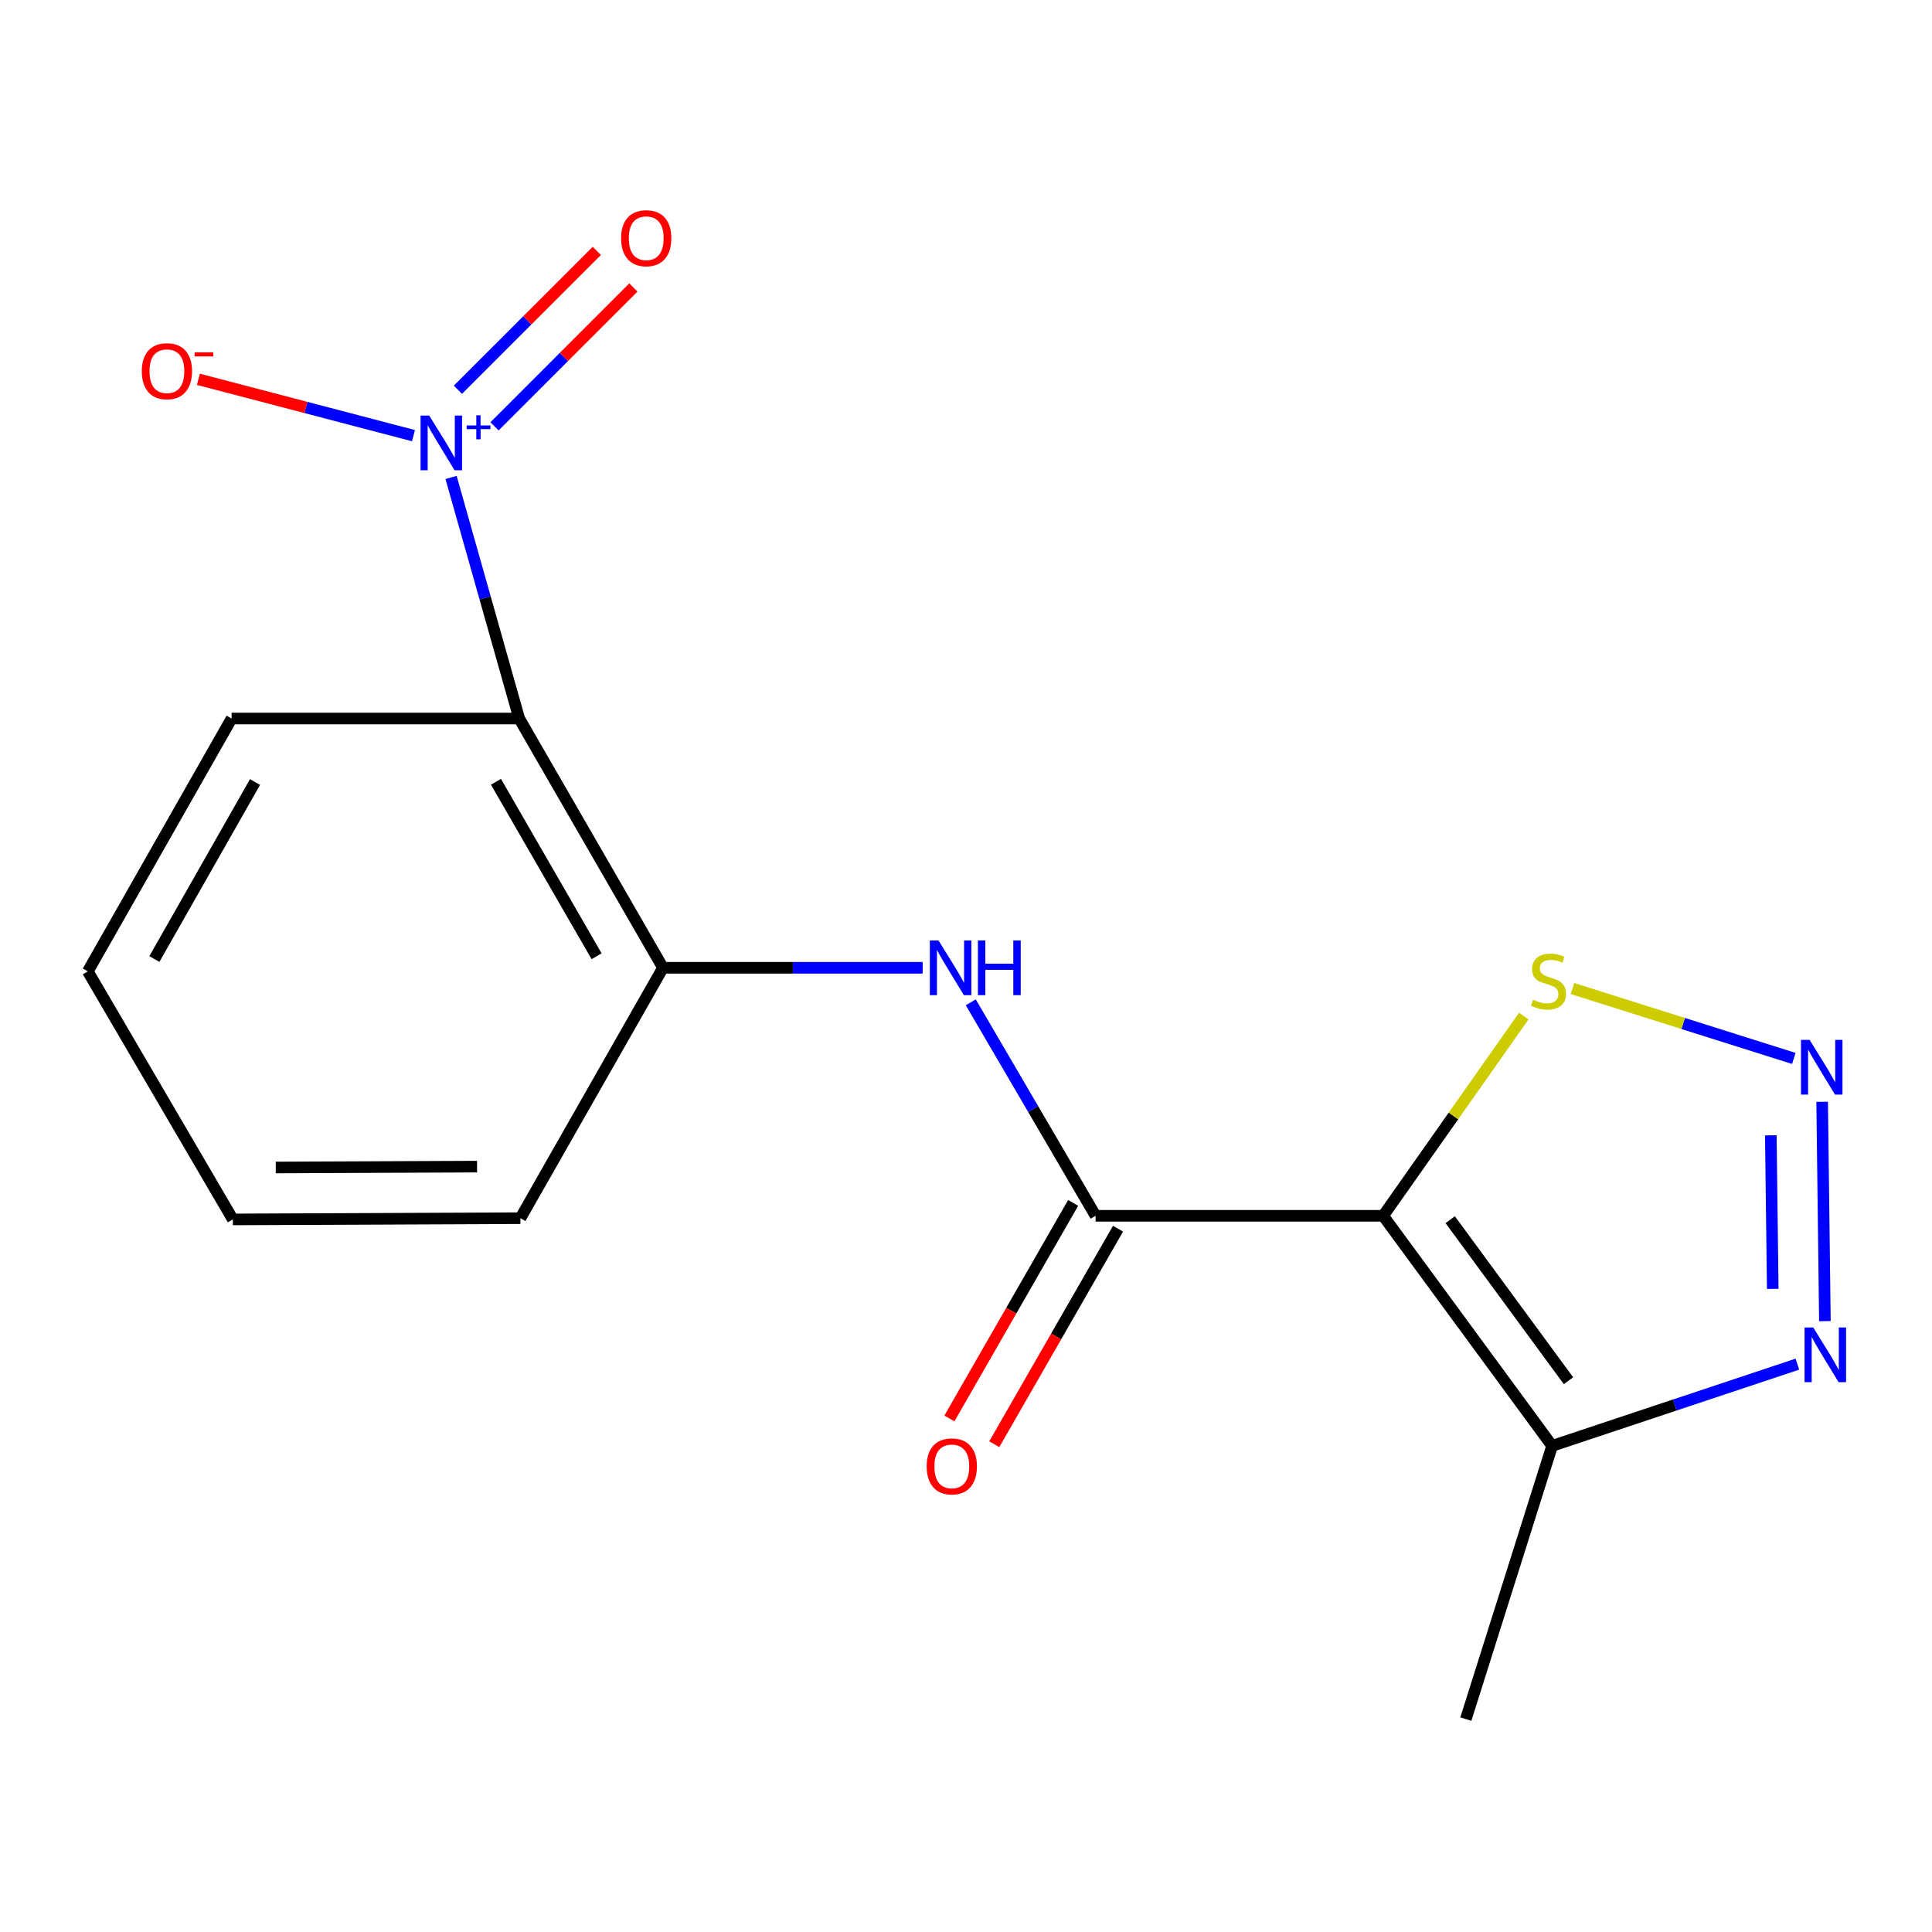 <?xml version='1.0' encoding='iso-8859-1'?>
<svg version='1.1' baseProfile='full'
              xmlns='http://www.w3.org/2000/svg'
                      xmlns:rdkit='http://www.rdkit.org/xml'
                      xmlns:xlink='http://www.w3.org/1999/xlink'
                  xml:space='preserve'
width='1000px' height='1000px' viewBox='0 0 1000 1000'>
<!-- END OF HEADER -->
<rect style='opacity:1.0;fill:#FFFFFF;stroke:none' width='1000' height='1000' x='0' y='0'> </rect>
<path class='bond-1' d='M 715.918,629.297 L 567.072,629.297' style='fill:none;fill-rule:evenodd;stroke:#000000;stroke-width:6px;stroke-linecap:butt;stroke-linejoin:miter;stroke-opacity:1' />
<path class='bond-4' d='M 715.918,629.297 L 803.377,748.38' style='fill:none;fill-rule:evenodd;stroke:#000000;stroke-width:6px;stroke-linecap:butt;stroke-linejoin:miter;stroke-opacity:1' />
<path class='bond-4' d='M 750.627,631.303 L 811.848,714.661' style='fill:none;fill-rule:evenodd;stroke:#000000;stroke-width:6px;stroke-linecap:butt;stroke-linejoin:miter;stroke-opacity:1' />
<path class='bond-7' d='M 715.918,629.297 L 752.312,577.607' style='fill:none;fill-rule:evenodd;stroke:#000000;stroke-width:6px;stroke-linecap:butt;stroke-linejoin:miter;stroke-opacity:1' />
<path class='bond-7' d='M 752.312,577.607 L 788.706,525.918' style='fill:none;fill-rule:evenodd;stroke:#CCCC00;stroke-width:6px;stroke-linecap:butt;stroke-linejoin:miter;stroke-opacity:1' />
<path class='bond-0' d='M 233.474,247.129 L 251.106,309.516' style='fill:none;fill-rule:evenodd;stroke:#0000FF;stroke-width:6px;stroke-linecap:butt;stroke-linejoin:miter;stroke-opacity:1' />
<path class='bond-0' d='M 251.106,309.516 L 268.739,371.904' style='fill:none;fill-rule:evenodd;stroke:#000000;stroke-width:6px;stroke-linecap:butt;stroke-linejoin:miter;stroke-opacity:1' />
<path class='bond-9' d='M 214.014,225.488 L 158.353,210.908' style='fill:none;fill-rule:evenodd;stroke:#0000FF;stroke-width:6px;stroke-linecap:butt;stroke-linejoin:miter;stroke-opacity:1' />
<path class='bond-9' d='M 158.353,210.908 L 102.692,196.328' style='fill:none;fill-rule:evenodd;stroke:#FF0000;stroke-width:6px;stroke-linecap:butt;stroke-linejoin:miter;stroke-opacity:1' />
<path class='bond-10' d='M 255.955,220.676 L 291.9,184.736' style='fill:none;fill-rule:evenodd;stroke:#0000FF;stroke-width:6px;stroke-linecap:butt;stroke-linejoin:miter;stroke-opacity:1' />
<path class='bond-10' d='M 291.9,184.736 L 327.845,148.796' style='fill:none;fill-rule:evenodd;stroke:#FF0000;stroke-width:6px;stroke-linecap:butt;stroke-linejoin:miter;stroke-opacity:1' />
<path class='bond-10' d='M 237.015,201.733 L 272.96,165.794' style='fill:none;fill-rule:evenodd;stroke:#0000FF;stroke-width:6px;stroke-linecap:butt;stroke-linejoin:miter;stroke-opacity:1' />
<path class='bond-10' d='M 272.96,165.794 L 308.905,129.854' style='fill:none;fill-rule:evenodd;stroke:#FF0000;stroke-width:6px;stroke-linecap:butt;stroke-linejoin:miter;stroke-opacity:1' />
<path class='bond-6' d='M 567.072,629.297 L 534.773,574.051' style='fill:none;fill-rule:evenodd;stroke:#000000;stroke-width:6px;stroke-linecap:butt;stroke-linejoin:miter;stroke-opacity:1' />
<path class='bond-6' d='M 534.773,574.051 L 502.475,518.805' style='fill:none;fill-rule:evenodd;stroke:#0000FF;stroke-width:6px;stroke-linecap:butt;stroke-linejoin:miter;stroke-opacity:1' />
<path class='bond-11' d='M 555.456,622.628 L 523.429,678.409' style='fill:none;fill-rule:evenodd;stroke:#000000;stroke-width:6px;stroke-linecap:butt;stroke-linejoin:miter;stroke-opacity:1' />
<path class='bond-11' d='M 523.429,678.409 L 491.401,734.191' style='fill:none;fill-rule:evenodd;stroke:#FF0000;stroke-width:6px;stroke-linecap:butt;stroke-linejoin:miter;stroke-opacity:1' />
<path class='bond-11' d='M 578.687,635.966 L 546.659,691.747' style='fill:none;fill-rule:evenodd;stroke:#000000;stroke-width:6px;stroke-linecap:butt;stroke-linejoin:miter;stroke-opacity:1' />
<path class='bond-11' d='M 546.659,691.747 L 514.631,747.529' style='fill:none;fill-rule:evenodd;stroke:#FF0000;stroke-width:6px;stroke-linecap:butt;stroke-linejoin:miter;stroke-opacity:1' />
<path class='bond-2' d='M 928.475,547.841 L 871.193,529.752' style='fill:none;fill-rule:evenodd;stroke:#0000FF;stroke-width:6px;stroke-linecap:butt;stroke-linejoin:miter;stroke-opacity:1' />
<path class='bond-2' d='M 871.193,529.752 L 813.911,511.662' style='fill:none;fill-rule:evenodd;stroke:#CCCC00;stroke-width:6px;stroke-linecap:butt;stroke-linejoin:miter;stroke-opacity:1' />
<path class='bond-17' d='M 943.146,570.285 L 944.565,683.815' style='fill:none;fill-rule:evenodd;stroke:#0000FF;stroke-width:6px;stroke-linecap:butt;stroke-linejoin:miter;stroke-opacity:1' />
<path class='bond-17' d='M 916.574,587.649 L 917.567,667.121' style='fill:none;fill-rule:evenodd;stroke:#0000FF;stroke-width:6px;stroke-linecap:butt;stroke-linejoin:miter;stroke-opacity:1' />
<path class='bond-3' d='M 268.739,371.904 L 343.162,500.928' style='fill:none;fill-rule:evenodd;stroke:#000000;stroke-width:6px;stroke-linecap:butt;stroke-linejoin:miter;stroke-opacity:1' />
<path class='bond-3' d='M 256.699,404.642 L 308.795,494.958' style='fill:none;fill-rule:evenodd;stroke:#000000;stroke-width:6px;stroke-linecap:butt;stroke-linejoin:miter;stroke-opacity:1' />
<path class='bond-12' d='M 268.739,371.904 L 119.878,371.904' style='fill:none;fill-rule:evenodd;stroke:#000000;stroke-width:6px;stroke-linecap:butt;stroke-linejoin:miter;stroke-opacity:1' />
<path class='bond-5' d='M 803.377,748.38 L 866.847,727.226' style='fill:none;fill-rule:evenodd;stroke:#000000;stroke-width:6px;stroke-linecap:butt;stroke-linejoin:miter;stroke-opacity:1' />
<path class='bond-5' d='M 866.847,727.226 L 930.317,706.071' style='fill:none;fill-rule:evenodd;stroke:#0000FF;stroke-width:6px;stroke-linecap:butt;stroke-linejoin:miter;stroke-opacity:1' />
<path class='bond-13' d='M 803.377,748.38 L 758.718,889.8' style='fill:none;fill-rule:evenodd;stroke:#000000;stroke-width:6px;stroke-linecap:butt;stroke-linejoin:miter;stroke-opacity:1' />
<path class='bond-8' d='M 477.562,500.928 L 410.362,500.928' style='fill:none;fill-rule:evenodd;stroke:#0000FF;stroke-width:6px;stroke-linecap:butt;stroke-linejoin:miter;stroke-opacity:1' />
<path class='bond-8' d='M 410.362,500.928 L 343.162,500.928' style='fill:none;fill-rule:evenodd;stroke:#000000;stroke-width:6px;stroke-linecap:butt;stroke-linejoin:miter;stroke-opacity:1' />
<path class='bond-14' d='M 343.162,500.928 L 269.364,630.532' style='fill:none;fill-rule:evenodd;stroke:#000000;stroke-width:6px;stroke-linecap:butt;stroke-linejoin:miter;stroke-opacity:1' />
<path class='bond-18' d='M 119.878,371.904 L 45.455,502.788' style='fill:none;fill-rule:evenodd;stroke:#000000;stroke-width:6px;stroke-linecap:butt;stroke-linejoin:miter;stroke-opacity:1' />
<path class='bond-18' d='M 132,404.777 L 79.904,496.396' style='fill:none;fill-rule:evenodd;stroke:#000000;stroke-width:6px;stroke-linecap:butt;stroke-linejoin:miter;stroke-opacity:1' />
<path class='bond-16' d='M 269.364,630.532 L 120.518,631.172' style='fill:none;fill-rule:evenodd;stroke:#000000;stroke-width:6px;stroke-linecap:butt;stroke-linejoin:miter;stroke-opacity:1' />
<path class='bond-16' d='M 246.922,603.841 L 142.729,604.289' style='fill:none;fill-rule:evenodd;stroke:#000000;stroke-width:6px;stroke-linecap:butt;stroke-linejoin:miter;stroke-opacity:1' />
<path class='bond-15' d='M 45.455,502.788 L 120.518,631.172' style='fill:none;fill-rule:evenodd;stroke:#000000;stroke-width:6px;stroke-linecap:butt;stroke-linejoin:miter;stroke-opacity:1' />
<path  class='atom-1' d='M 222.165 215.103
L 231.445 230.103
Q 232.365 231.583, 233.845 234.263
Q 235.325 236.943, 235.405 237.103
L 235.405 215.103
L 239.165 215.103
L 239.165 243.423
L 235.285 243.423
L 225.325 227.023
Q 224.165 225.103, 222.925 222.903
Q 221.725 220.703, 221.365 220.023
L 221.365 243.423
L 217.685 243.423
L 217.685 215.103
L 222.165 215.103
' fill='#0000FF'/>
<path  class='atom-1' d='M 241.541 220.208
L 246.53 220.208
L 246.53 214.954
L 248.748 214.954
L 248.748 220.208
L 253.869 220.208
L 253.869 222.109
L 248.748 222.109
L 248.748 227.389
L 246.53 227.389
L 246.53 222.109
L 241.541 222.109
L 241.541 220.208
' fill='#0000FF'/>
<path  class='atom-3' d='M 936.663 538.243
L 945.943 553.243
Q 946.863 554.723, 948.343 557.403
Q 949.823 560.083, 949.903 560.243
L 949.903 538.243
L 953.663 538.243
L 953.663 566.563
L 949.783 566.563
L 939.823 550.163
Q 938.663 548.243, 937.423 546.043
Q 936.223 543.843, 935.863 543.163
L 935.863 566.563
L 932.183 566.563
L 932.183 538.243
L 936.663 538.243
' fill='#0000FF'/>
<path  class='atom-6' d='M 938.523 687.09
L 947.803 702.09
Q 948.723 703.57, 950.203 706.25
Q 951.683 708.93, 951.763 709.09
L 951.763 687.09
L 955.523 687.09
L 955.523 715.41
L 951.643 715.41
L 941.683 699.01
Q 940.523 697.09, 939.283 694.89
Q 938.083 692.69, 937.723 692.01
L 937.723 715.41
L 934.043 715.41
L 934.043 687.09
L 938.523 687.09
' fill='#0000FF'/>
<path  class='atom-7' d='M 485.763 486.768
L 495.043 501.768
Q 495.963 503.248, 497.443 505.928
Q 498.923 508.608, 499.003 508.768
L 499.003 486.768
L 502.763 486.768
L 502.763 515.088
L 498.883 515.088
L 488.923 498.688
Q 487.763 496.768, 486.523 494.568
Q 485.323 492.368, 484.963 491.688
L 484.963 515.088
L 481.283 515.088
L 481.283 486.768
L 485.763 486.768
' fill='#0000FF'/>
<path  class='atom-7' d='M 506.163 486.768
L 510.003 486.768
L 510.003 498.808
L 524.483 498.808
L 524.483 486.768
L 528.323 486.768
L 528.323 515.088
L 524.483 515.088
L 524.483 502.008
L 510.003 502.008
L 510.003 515.088
L 506.163 515.088
L 506.163 486.768
' fill='#0000FF'/>
<path  class='atom-8' d='M 793.502 517.464
Q 793.822 517.584, 795.142 518.144
Q 796.462 518.704, 797.902 519.064
Q 799.382 519.384, 800.822 519.384
Q 803.502 519.384, 805.062 518.104
Q 806.622 516.784, 806.622 514.504
Q 806.622 512.944, 805.822 511.984
Q 805.062 511.024, 803.862 510.504
Q 802.662 509.984, 800.662 509.384
Q 798.142 508.624, 796.622 507.904
Q 795.142 507.184, 794.062 505.664
Q 793.022 504.144, 793.022 501.584
Q 793.022 498.024, 795.422 495.824
Q 797.862 493.624, 802.662 493.624
Q 805.942 493.624, 809.662 495.184
L 808.742 498.264
Q 805.342 496.864, 802.782 496.864
Q 800.022 496.864, 798.502 498.024
Q 796.982 499.144, 797.022 501.104
Q 797.022 502.624, 797.782 503.544
Q 798.582 504.464, 799.702 504.984
Q 800.862 505.504, 802.782 506.104
Q 805.342 506.904, 806.862 507.704
Q 808.382 508.504, 809.462 510.144
Q 810.582 511.744, 810.582 514.504
Q 810.582 518.424, 807.942 520.544
Q 805.342 522.624, 800.982 522.624
Q 798.462 522.624, 796.542 522.064
Q 794.662 521.544, 792.422 520.624
L 793.502 517.464
' fill='#CCCC00'/>
<path  class='atom-10' d='M 73.394 192.139
Q 73.394 185.339, 76.754 181.539
Q 80.114 177.739, 86.394 177.739
Q 92.674 177.739, 96.034 181.539
Q 99.394 185.339, 99.394 192.139
Q 99.394 199.019, 95.994 202.939
Q 92.594 206.819, 86.394 206.819
Q 80.154 206.819, 76.754 202.939
Q 73.394 199.059, 73.394 192.139
M 86.394 203.619
Q 90.714 203.619, 93.034 200.739
Q 95.394 197.819, 95.394 192.139
Q 95.394 186.579, 93.034 183.779
Q 90.714 180.939, 86.394 180.939
Q 82.074 180.939, 79.714 183.739
Q 77.394 186.539, 77.394 192.139
Q 77.394 197.859, 79.714 200.739
Q 82.074 203.619, 86.394 203.619
' fill='#FF0000'/>
<path  class='atom-10' d='M 100.714 182.361
L 110.403 182.361
L 110.403 184.473
L 100.714 184.473
L 100.714 182.361
' fill='#FF0000'/>
<path  class='atom-11' d='M 321.486 123.296
Q 321.486 116.496, 324.846 112.696
Q 328.206 108.896, 334.486 108.896
Q 340.766 108.896, 344.126 112.696
Q 347.486 116.496, 347.486 123.296
Q 347.486 130.176, 344.086 134.096
Q 340.686 137.976, 334.486 137.976
Q 328.246 137.976, 324.846 134.096
Q 321.486 130.216, 321.486 123.296
M 334.486 134.776
Q 338.806 134.776, 341.126 131.896
Q 343.486 128.976, 343.486 123.296
Q 343.486 117.736, 341.126 114.936
Q 338.806 112.096, 334.486 112.096
Q 330.166 112.096, 327.806 114.896
Q 325.486 117.696, 325.486 123.296
Q 325.486 129.016, 327.806 131.896
Q 330.166 134.776, 334.486 134.776
' fill='#FF0000'/>
<path  class='atom-12' d='M 479.648 758.996
Q 479.648 752.196, 483.008 748.396
Q 486.368 744.596, 492.648 744.596
Q 498.928 744.596, 502.288 748.396
Q 505.648 752.196, 505.648 758.996
Q 505.648 765.876, 502.248 769.796
Q 498.848 773.676, 492.648 773.676
Q 486.408 773.676, 483.008 769.796
Q 479.648 765.916, 479.648 758.996
M 492.648 770.476
Q 496.968 770.476, 499.288 767.596
Q 501.648 764.676, 501.648 758.996
Q 501.648 753.436, 499.288 750.636
Q 496.968 747.796, 492.648 747.796
Q 488.328 747.796, 485.968 750.596
Q 483.648 753.396, 483.648 758.996
Q 483.648 764.716, 485.968 767.596
Q 488.328 770.476, 492.648 770.476
' fill='#FF0000'/>
</svg>
